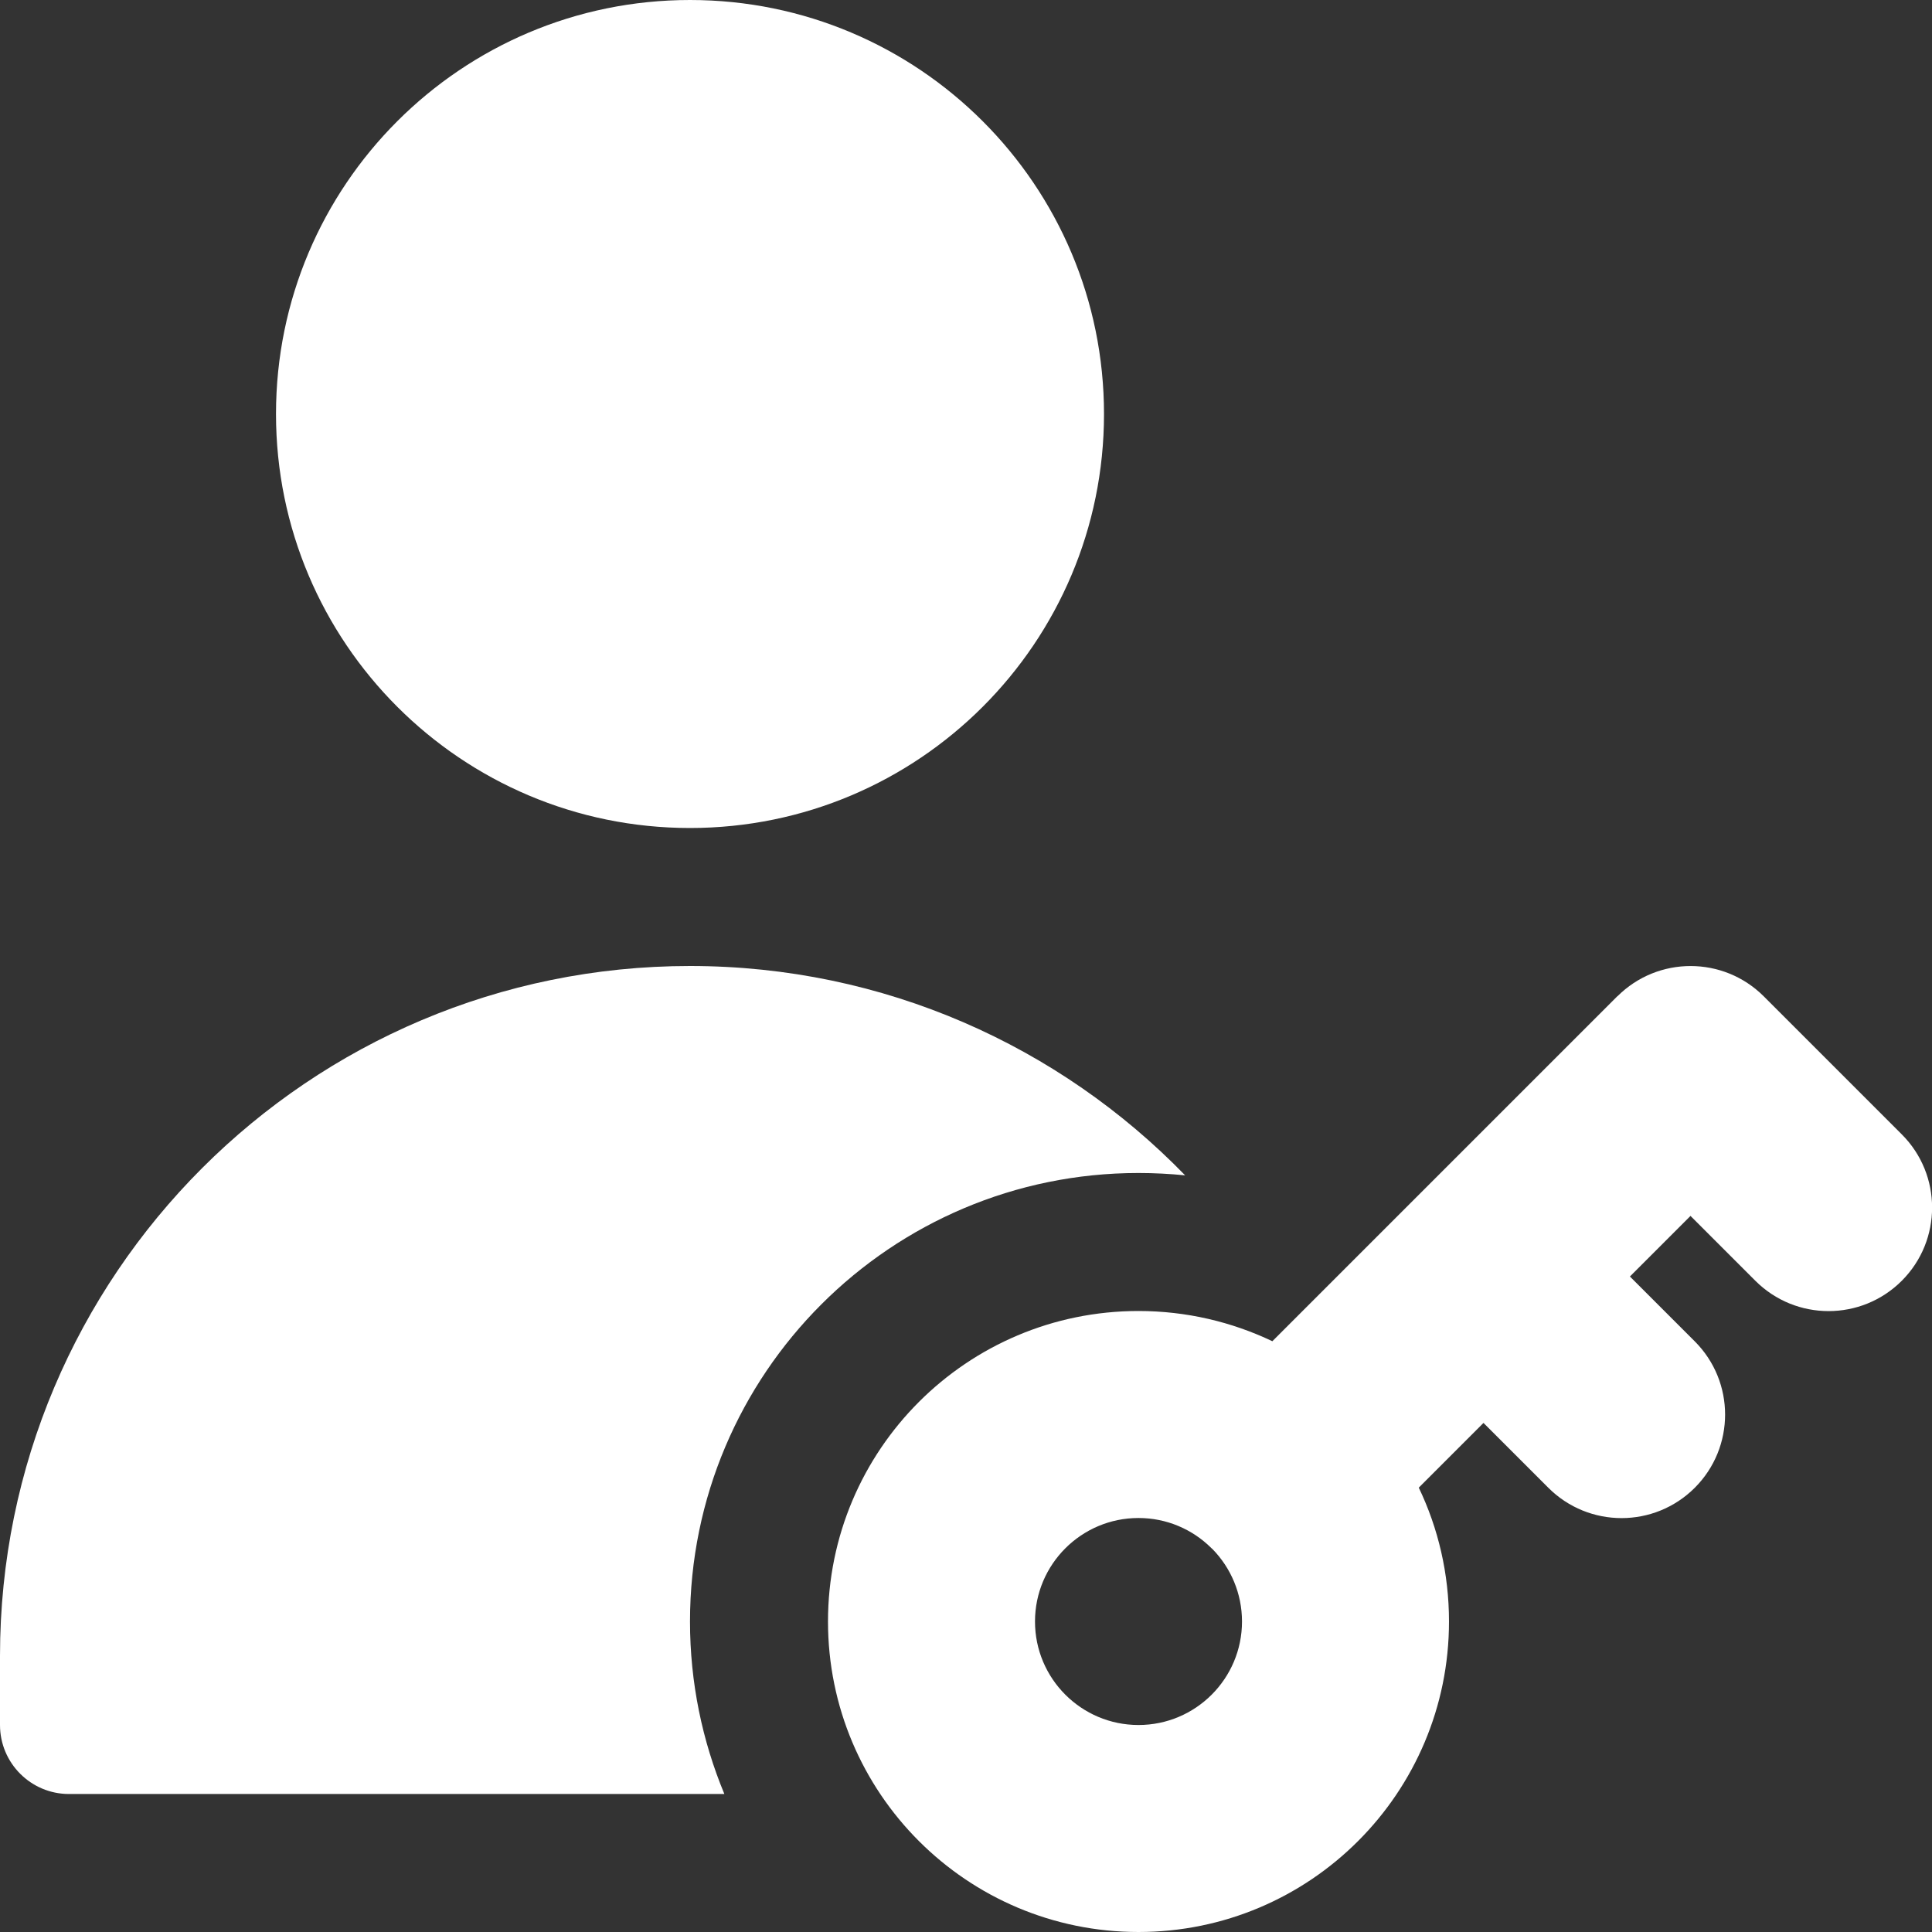 <svg xmlns="http://www.w3.org/2000/svg" fill="none" viewBox="0 0 14 14" id="User-Account-Passkey--Streamline-Core" height="14" width="14">
  <rect x="0" y="0" width="14" height="14" fill="#333333" stroke="none"/>
  <desc>
    User Account Passkey Streamline Icon: https://streamlinehq.com
  </desc>
  <g id="user-account-passkey--user-account-passkey-security-pin-login-passkey-code-password">
    <path id="Subtract" fill="#ffffff" fill-rule="evenodd" d="M5 0C3.343 0 2 1.343 2 3s1.343 3 3 3 3 -1.343 3 -3 -1.343 -3 -3 -3ZM0 12c0 -2.761 2.239 -5 5 -5 1.407 0 2.679 0.581 3.588 1.517C8.477 8.506 8.364 8.5 8.25 8.5c-1.795 0 -3.25 1.455 -3.25 3.25 0 0.443 0.089 0.865 0.249 1.25H0.5c-0.276 0 -0.5 -0.224 -0.5 -0.5V12Z" clip-rule="evenodd" stroke-width="1"></path>
    <path id="Union" fill="#ffffff" fill-rule="evenodd" d="M11.72 7.22c0.293 -0.293 0.768 -0.293 1.061 0l1 1c0.293 0.293 0.293 0.768 0 1.061s-0.768 0.293 -1.061 0l-0.47 -0.47 -0.439 0.439 0.47 0.47c0.293 0.293 0.293 0.768 0 1.061 -0.293 0.293 -0.768 0.293 -1.061 0l-0.47 -0.47 -0.469 0.469c0.141 0.294 0.219 0.623 0.219 0.97 0 1.243 -1.007 2.25 -2.25 2.25s-2.25 -1.007 -2.25 -2.25 1.007 -2.25 2.25 -2.25c0.347 0 0.676 0.079 0.97 0.219l2.5 -2.5ZM8.78 11.22l-0.005 -0.005C8.64 11.082 8.454 11 8.25 11c-0.414 0 -0.75 0.336 -0.75 0.75s0.336 0.75 0.75 0.75c0.414 0 0.75 -0.336 0.75 -0.75 0 -0.204 -0.082 -0.39 -0.214 -0.525l-0.006 -0.005Z" clip-rule="evenodd" stroke-width="1"></path>
  </g>
</svg>